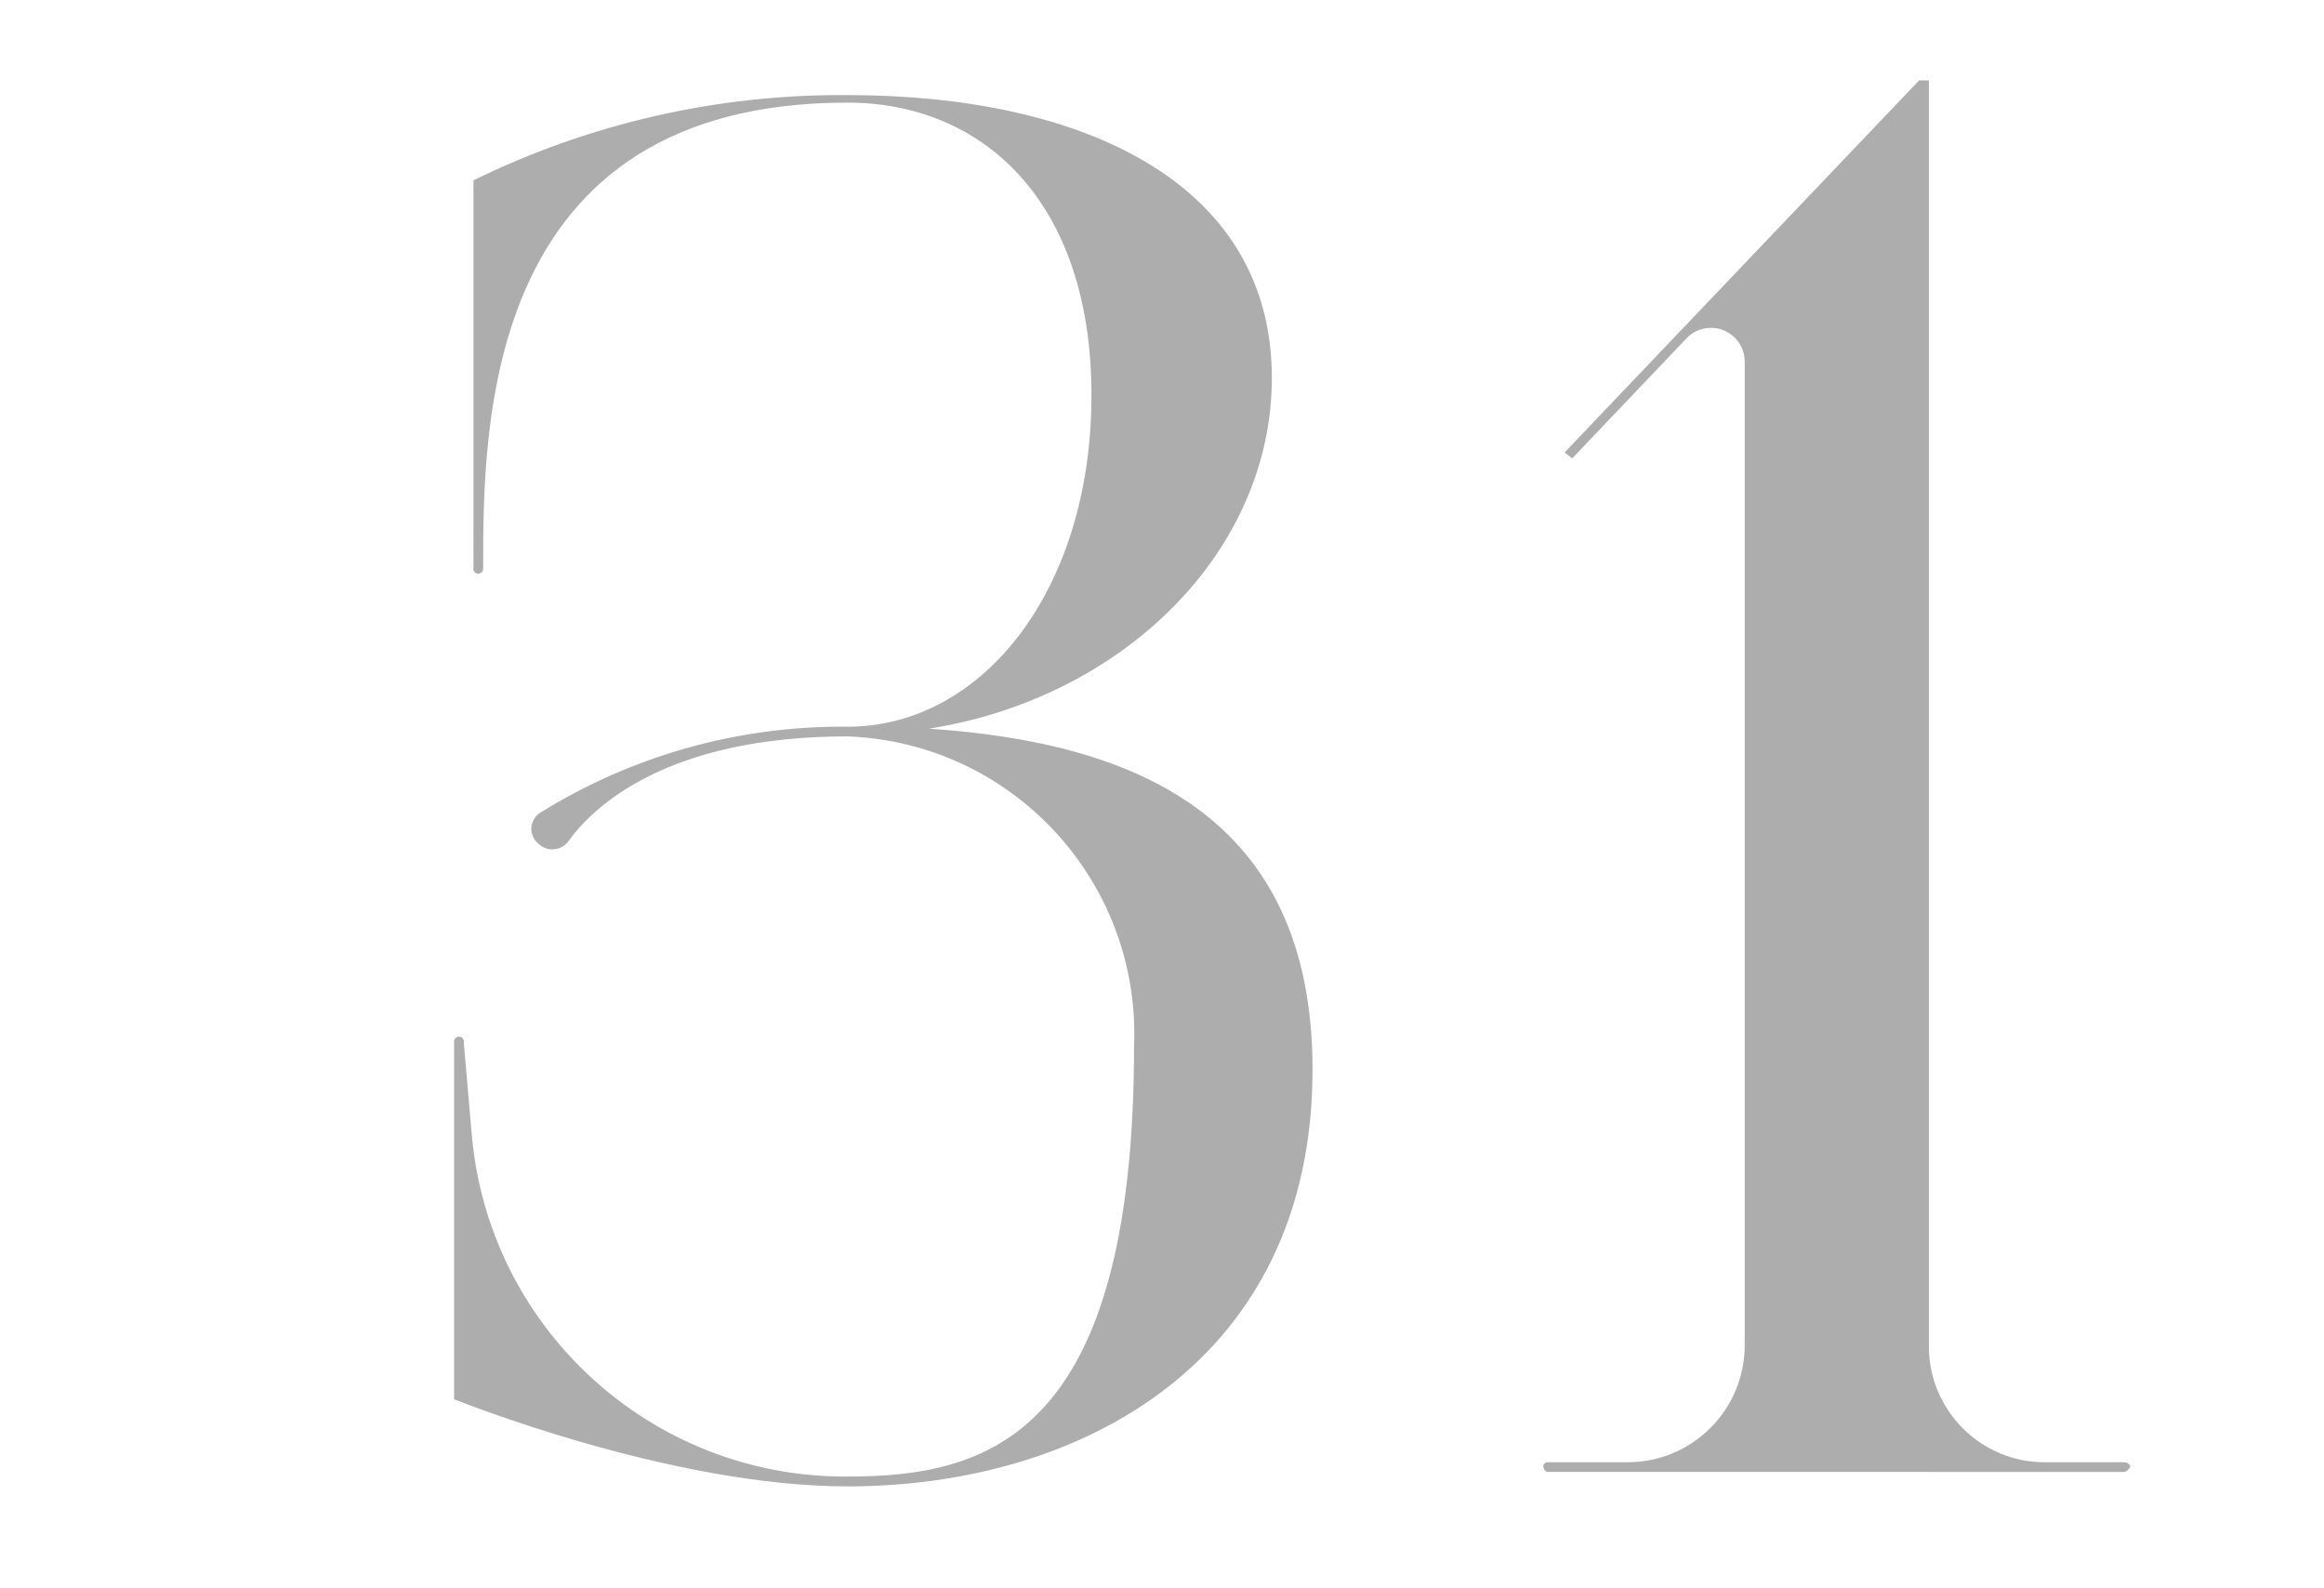 <?xml version="1.0" encoding="utf-8"?>
<!-- Generator: Adobe Illustrator 16.0.0, SVG Export Plug-In . SVG Version: 6.00 Build 0)  -->
<!DOCTYPE svg PUBLIC "-//W3C//DTD SVG 1.0//EN" "http://www.w3.org/TR/2001/REC-SVG-20010904/DTD/svg10.dtd">
<svg version="1.0" id="Layer_1" xmlns="http://www.w3.org/2000/svg" xmlns:xlink="http://www.w3.org/1999/xlink" x="0px" y="0px"
	 width="60px" height="41px" viewBox="0 0 60 41" enable-background="new 0 0 60 41" xml:space="preserve">
<path id="_3" fill="#ADADAD" d="M23.982,18.81c5.053-0.8,8.854-4.6,8.854-9.055c0-5.053-4.899-7.3-10.957-7.3
	c-3.346-0.026-6.651,0.727-9.655,2.2v10.002c-0.016,0.068,0.028,0.135,0.097,0.149c0.001,0,0.002,0,0.003,0.001
	c0.072,0.01,0.14-0.041,0.15-0.114c0.001-0.012,0.001-0.024,0-0.037c0-3.652,0-12.007,9.405-12.007c3.5,0,6.3,2.552,6.3,7.555
	s-2.8,8.555-6.3,8.555c-2.788-0.028-5.527,0.734-7.899,2.2c-0.24,0.128-0.332,0.427-0.204,0.667c0.026,0.05,0.062,0.095,0.104,0.133
	c0.194,0.21,0.522,0.223,0.732,0.027c0.024-0.023,0.048-0.049,0.067-0.077c0.65-0.899,2.551-2.7,7.2-2.7
	c4.244,0.156,7.558,3.724,7.401,7.968c0,0.01-0.001,0.021-0.002,0.031c0,10.106-3.799,11.107-7.399,11.107
	c-5.069,0.033-9.304-3.852-9.706-8.905l-0.199-2.3c0.014-0.068-0.029-0.135-0.098-0.149c-0.001-0.001-0.002-0.001-0.003-0.001
	c-0.073-0.01-0.14,0.041-0.149,0.113c-0.002,0.013-0.002,0.025,0,0.037v9.208c0,0,5.553,2.251,10.155,2.251
	c6.054,0,12.007-3.252,12.007-10.756C33.889,21.012,29.234,19.16,23.982,18.81z"/>
<path id="_1" fill="#ADADAD" d="M54.85,37.746h-2.051c-1.65,0.006-2.994-1.328-3-2.979c0-0.024,0-0.048,0-0.073V2.075h-0.252
	l-9.154,9.606l0.199,0.15l2.952-3.1c0.333-0.347,0.884-0.359,1.231-0.026c0.172,0.164,0.268,0.39,0.269,0.626v25.362
	c0.017,1.67-1.323,3.036-2.991,3.053c-0.003,0-0.006,0-0.009,0h-2.1c-0.054,0.004-0.097,0.047-0.101,0.1
	c0.002,0.065,0.041,0.123,0.101,0.15H54.85c0.072-0.021,0.129-0.078,0.15-0.15C54.974,37.787,54.915,37.748,54.85,37.746z"/>
</svg>
